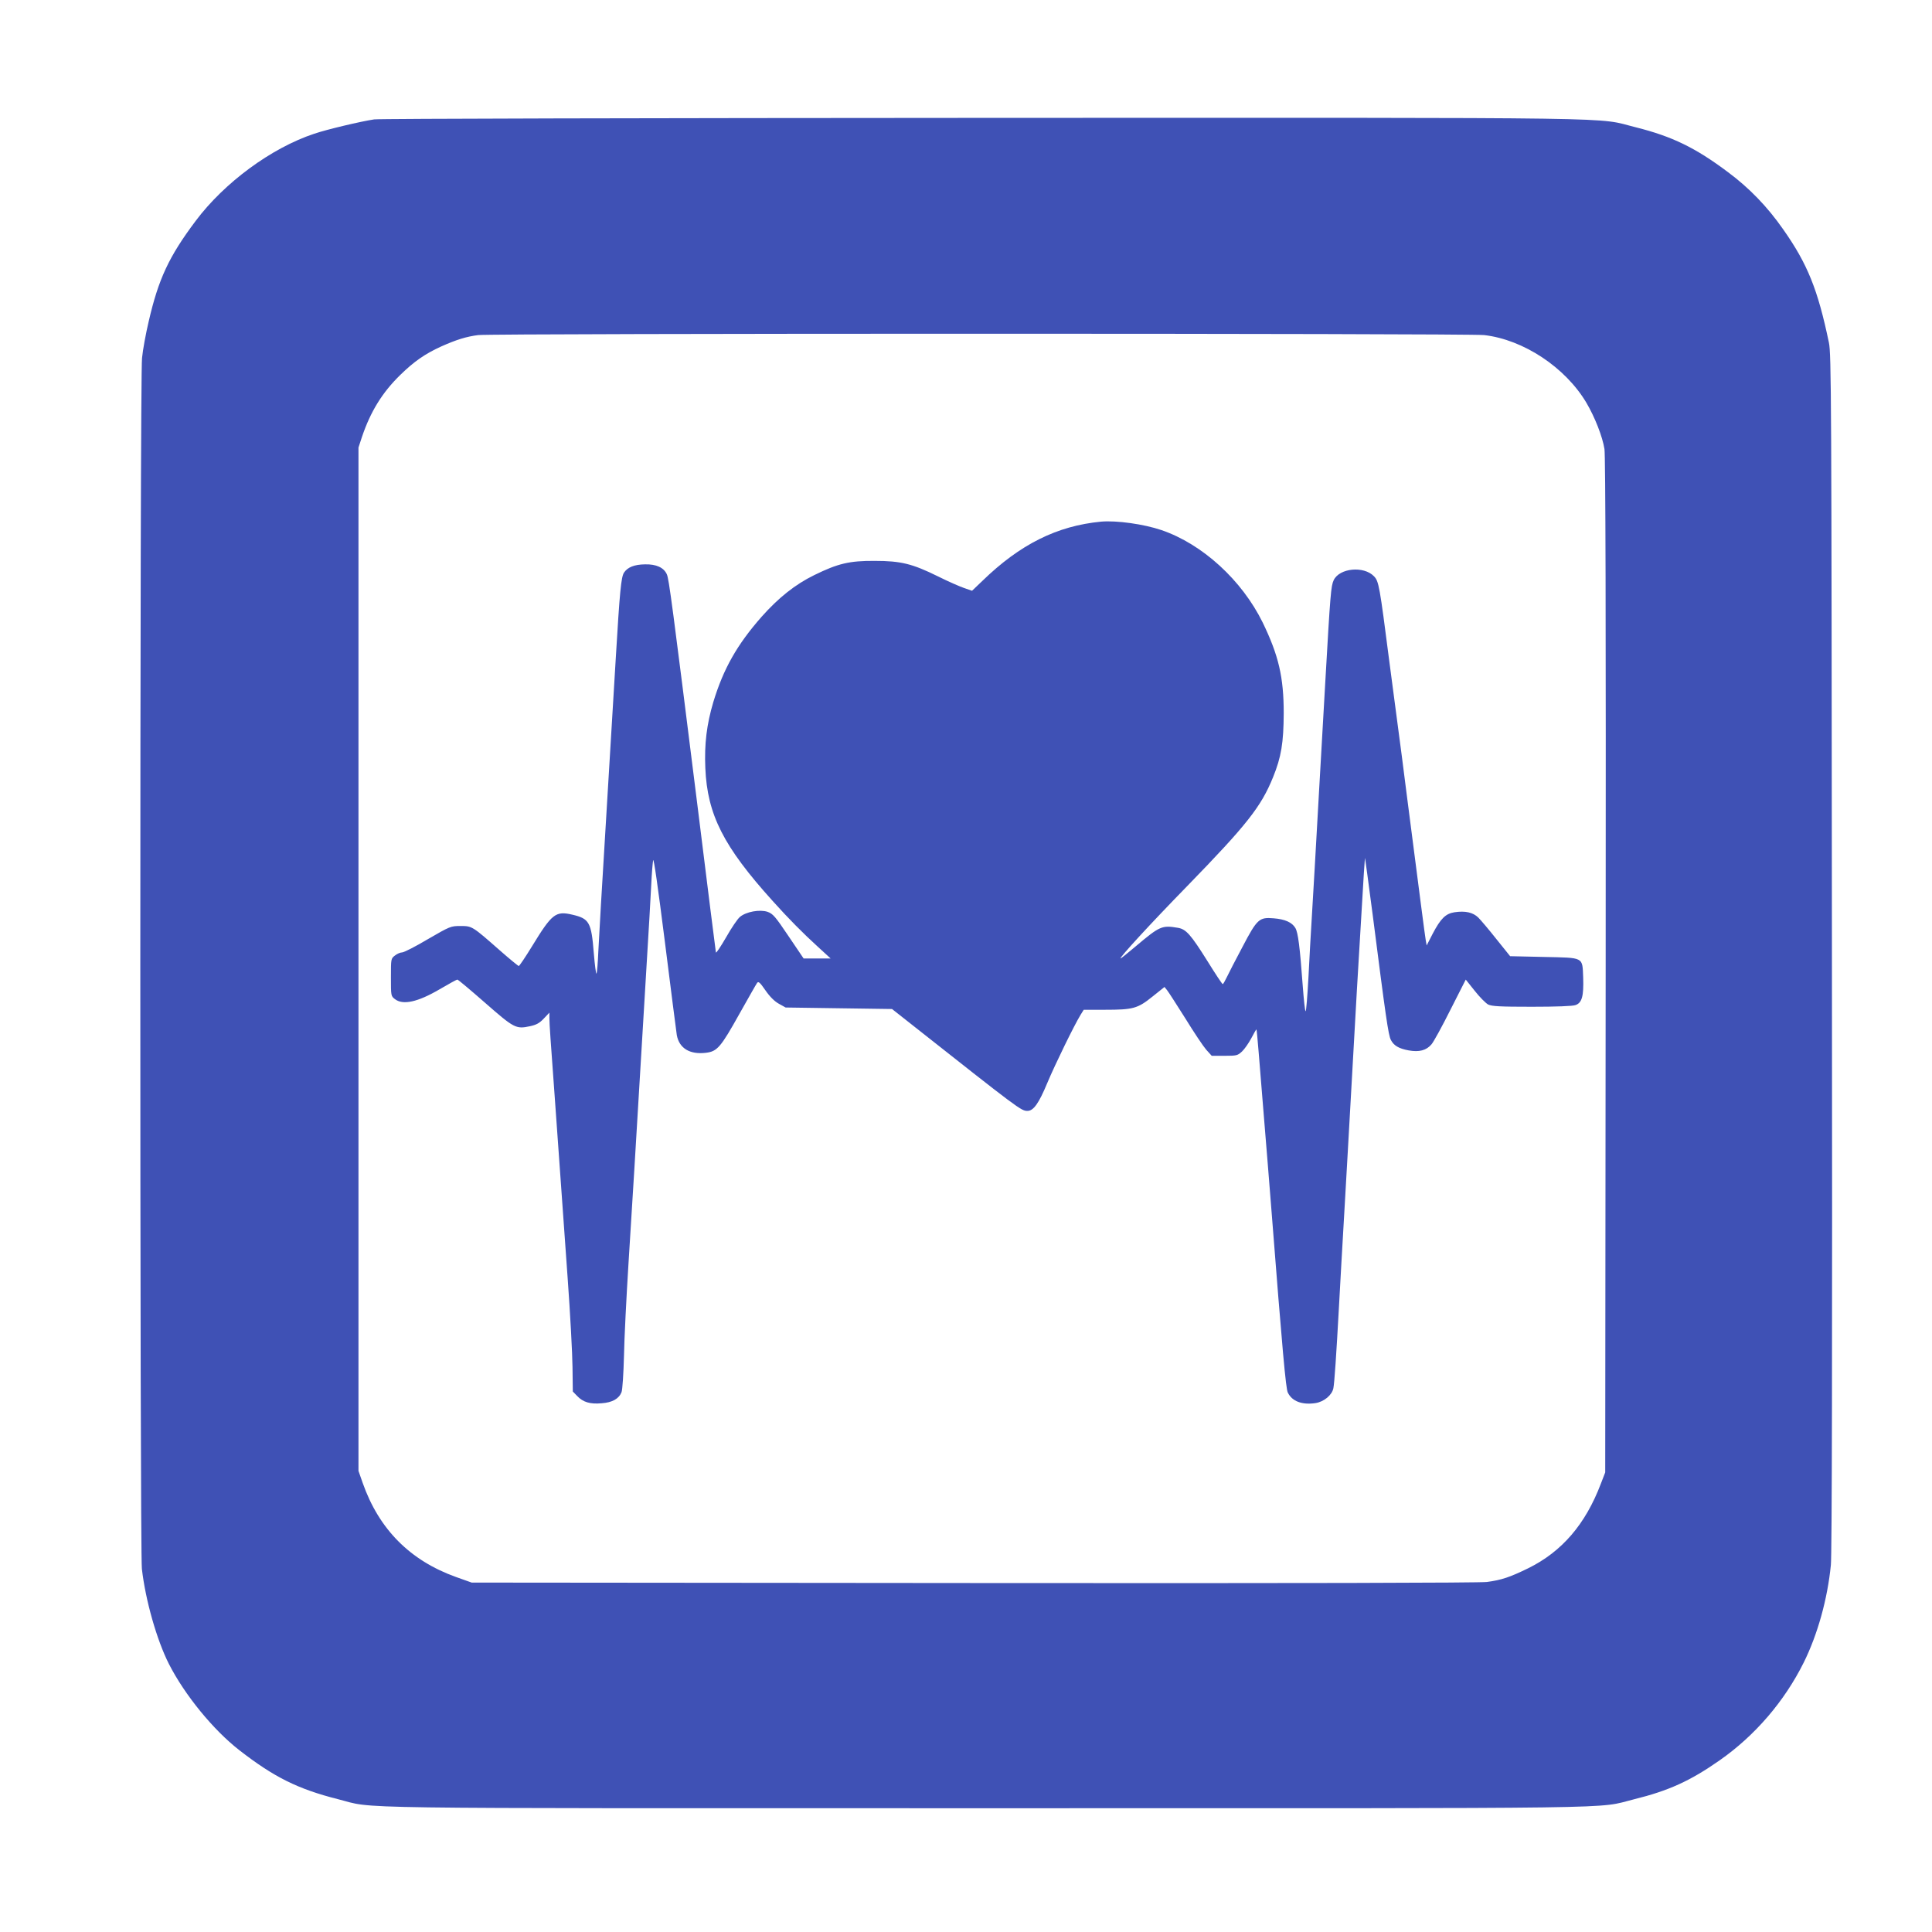 <?xml version="1.0" standalone="no"?>
<!DOCTYPE svg PUBLIC "-//W3C//DTD SVG 20010904//EN"
 "http://www.w3.org/TR/2001/REC-SVG-20010904/DTD/svg10.dtd">
<svg version="1.0" xmlns="http://www.w3.org/2000/svg"
 width="1280pt" height="1280pt" viewBox="0 0 1280 1280"
 preserveAspectRatio="xMidYMid meet">
<g transform="translate(0,1280) scale(0.1,-0.1)"
fill="#3f51b5" stroke="none">
<path d="M2479 12009 c-87 -13 -312 -66 -397 -95 -284 -94 -596 -324 -786
-578 -177 -236 -246 -384 -311 -666 -19 -80 -39 -189 -44 -242 -15 -133 -15
-7896 -1 -8022 24 -209 99 -472 179 -630 105 -206 294 -437 466 -571 230 -179
389 -258 654 -325 258 -65 -91 -60 4296 -60 4372 0 4031 -5 4290 59 230 57
372 121 569 259 234 164 428 390 556 647 92 185 158 422 180 647 7 69 10 1412
7 4058 -3 3717 -4 3960 -20 4040 -73 350 -141 521 -304 752 -104 149 -224 273
-364 377 -217 163 -371 237 -609 297 -279 69 80 64 -4320 63 -2192 -1 -4010
-5 -4041 -10z m7354 -1429 c260 -30 537 -213 677 -448 57 -97 107 -225 120
-307 7 -49 10 -1075 8 -3425 l-3 -3355 -29 -75 c-102 -269 -258 -450 -481
-560 -123 -60 -177 -78 -274 -91 -50 -6 -1237 -9 -3401 -7 l-3325 3 -104 37
c-304 109 -510 316 -618 623 l-28 80 0 3390 0 3390 23 70 c57 169 135 295 254
411 91 89 164 140 272 189 101 45 166 65 244 75 103 12 6560 12 6665 0z"/>
<path d="M7295 9344 c-292 -28 -537 -150 -787 -393 l-68 -65 -52 18 c-29 10
-107 44 -173 77 -170 84 -246 103 -420 103 -167 1 -243 -17 -400 -94 -127 -62
-238 -151 -349 -276 -162 -184 -253 -344 -320 -565 -44 -148 -60 -278 -53
-438 13 -308 120 -519 446 -880 104 -116 200 -213 300 -304 l84 -77 -90 0 -89
0 -100 148 c-88 131 -103 148 -139 161 -51 17 -142 1 -183 -34 -15 -12 -57
-74 -92 -136 -36 -62 -66 -107 -67 -99 -2 8 -57 449 -123 980 -166 1326 -188
1495 -202 1525 -20 45 -71 68 -145 66 -71 -1 -115 -19 -139 -55 -19 -30 -28
-124 -54 -561 -11 -187 -40 -673 -65 -1080 -25 -407 -48 -798 -51 -870 -3 -71
-8 -137 -12 -145 -3 -8 -11 53 -18 136 -16 204 -30 228 -142 254 -111 26 -135
7 -267 -209 -44 -72 -84 -131 -88 -131 -4 0 -60 46 -125 103 -183 161 -184
162 -261 162 -65 0 -69 -2 -216 -87 -82 -49 -159 -88 -171 -88 -12 0 -33 -9
-48 -21 -26 -20 -26 -22 -26 -144 0 -122 0 -124 26 -144 53 -42 152 -20 297
65 60 35 112 64 117 64 5 0 87 -69 184 -154 192 -168 204 -175 297 -155 42 9
63 20 92 51 l37 39 0 -38 c0 -38 8 -149 35 -518 8 -110 24 -330 35 -490 11
-159 34 -481 51 -715 17 -234 31 -498 32 -587 l2 -162 29 -30 c39 -41 86 -55
162 -48 71 5 115 30 132 74 6 16 13 123 16 238 2 116 16 392 30 615 24 380 53
853 76 1245 6 94 19 319 30 500 34 567 39 647 45 770 3 66 9 136 12 155 4 22
32 -177 78 -540 40 -316 75 -594 79 -618 16 -87 86 -130 193 -117 75 9 98 36
223 260 58 103 110 195 116 203 9 12 19 3 55 -49 29 -42 60 -73 89 -89 l45
-25 353 -5 352 -5 123 -97 c717 -566 732 -578 774 -578 40 0 75 49 132 186 52
124 179 384 221 452 l20 32 140 0 c187 0 217 8 315 87 l80 64 17 -21 c10 -12
64 -97 121 -187 56 -91 118 -184 138 -207 l37 -41 85 0 c81 0 87 2 116 29 16
15 44 55 61 87 17 32 32 59 34 59 2 0 8 -69 15 -152 7 -84 23 -283 36 -443 13
-159 36 -438 50 -620 71 -911 94 -1165 107 -1191 28 -58 94 -83 183 -70 57 9
110 53 119 99 7 35 20 230 36 522 10 189 22 392 40 705 5 91 14 248 20 350 29
511 51 912 60 1065 6 94 19 327 31 520 11 192 21 350 22 351 1 2 24 -167 51
-374 87 -680 104 -800 121 -832 19 -37 52 -57 117 -69 71 -13 118 0 152 40 14
16 71 120 126 230 l101 199 59 -74 c33 -42 73 -82 89 -91 25 -12 76 -15 289
-15 162 0 271 4 290 11 43 15 55 59 51 182 -6 139 9 131 -262 137 l-222 5 -90
112 c-49 62 -104 127 -121 144 -35 34 -85 46 -158 35 -58 -9 -91 -41 -144
-142 l-40 -78 -6 34 c-6 34 -42 314 -126 965 -22 176 -47 367 -55 425 -8 58
-35 263 -60 455 -65 506 -70 534 -102 567 -67 70 -229 55 -267 -26 -18 -39
-22 -84 -56 -681 -11 -198 -29 -513 -40 -700 -11 -187 -24 -425 -30 -530 -6
-104 -15 -257 -20 -340 -5 -82 -15 -252 -21 -377 -7 -126 -15 -228 -19 -228
-4 0 -12 75 -19 168 -19 260 -31 354 -49 384 -22 37 -68 58 -144 64 -95 8
-109 -4 -205 -187 -45 -85 -92 -175 -104 -201 -13 -27 -25 -48 -28 -48 -4 0
-49 68 -101 152 -111 177 -142 212 -196 221 -106 18 -120 12 -280 -123 -52
-44 -97 -80 -100 -80 -13 0 195 227 444 482 392 403 487 523 566 718 55 135
70 229 71 425 0 239 -34 383 -139 600 -138 281 -399 520 -671 613 -118 40
-298 65 -400 56z"/>
</g>
</svg>
